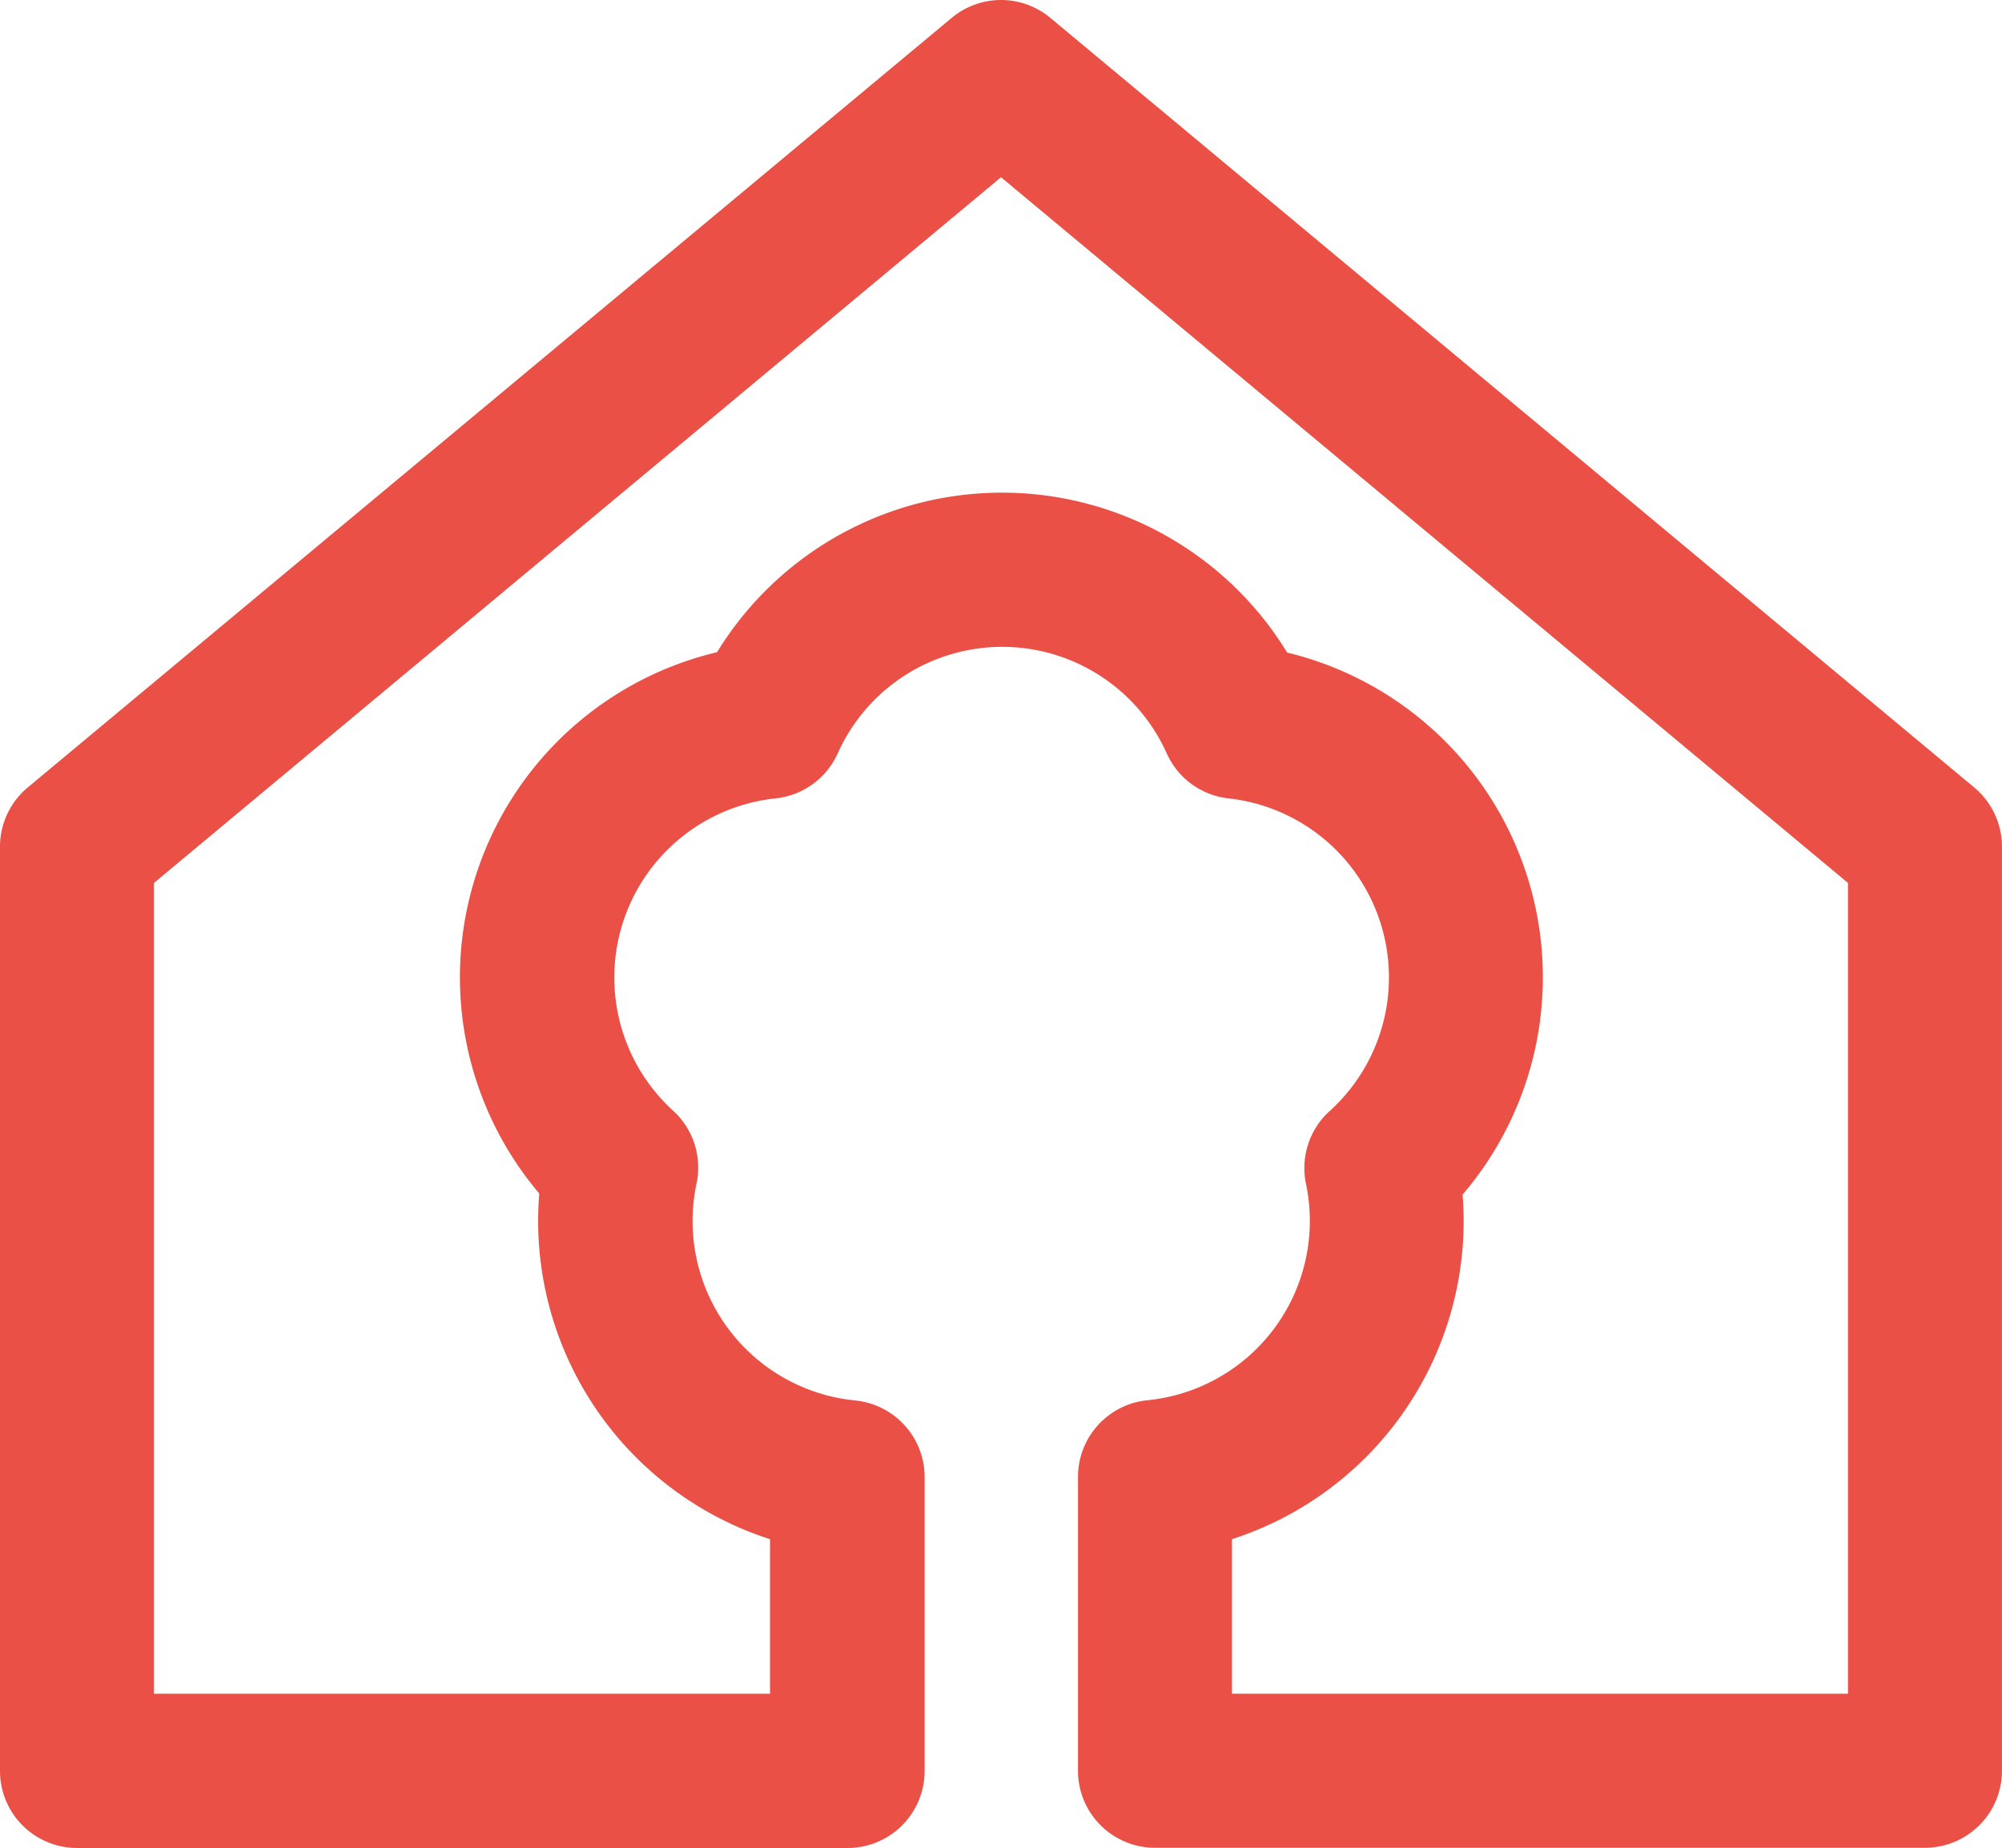 <svg id="Raggruppa_131" data-name="Raggruppa 131" xmlns="http://www.w3.org/2000/svg" xmlns:xlink="http://www.w3.org/1999/xlink" width="39.147" height="36.136" viewBox="0 0 39.147 36.136">
  <defs>
    <clipPath id="clip-path">
      <rect id="Rettangolo_65" data-name="Rettangolo 65" width="39.147" height="36.136" fill="none"/>
    </clipPath>
  </defs>
  <g id="Raggruppa_14" data-name="Raggruppa 14" clip-path="url(#clip-path)">
    <path id="Tracciato_66" data-name="Tracciato 66" d="M37.642,36.135H22.585a1.506,1.506,0,0,1-1.506-1.506h0V28.883a1.506,1.506,0,0,1,1.358-1.5,3.525,3.525,0,0,0,3.1-4.233A1.505,1.505,0,0,1,26,21.727a3.523,3.523,0,0,0-1.975-6.114,1.505,1.505,0,0,1-1.211-.881,3.525,3.525,0,0,0-6.433,0,1.506,1.506,0,0,1-1.219.881,3.523,3.523,0,0,0-2,6.107,1.506,1.506,0,0,1,.458,1.425,3.526,3.526,0,0,0,3.1,4.242,1.506,1.506,0,0,1,1.36,1.5v5.746a1.506,1.506,0,0,1-1.506,1.506H1.506A1.506,1.506,0,0,1,0,34.629H0V16.561A1.506,1.506,0,0,1,.541,15.4L18.61.348a1.506,1.506,0,0,1,1.928,0L38.605,15.4a1.506,1.506,0,0,1,.541,1.157V34.629a1.506,1.506,0,0,1-1.506,1.506h0M24.09,33.123H36.135V17.266L19.574,3.465,3.011,17.266V33.123H15.057V30.1a6.538,6.538,0,0,1-4.534-6.222q0-.269.022-.538a6.535,6.535,0,0,1,3.476-10.586,6.535,6.535,0,0,1,11.148.007,6.534,6.534,0,0,1,3.43,10.6q.02.259.021.519A6.538,6.538,0,0,1,24.09,30.1Z" transform="translate(0 0.001)" fill="#ea5045"/>
  </g>
</svg>
